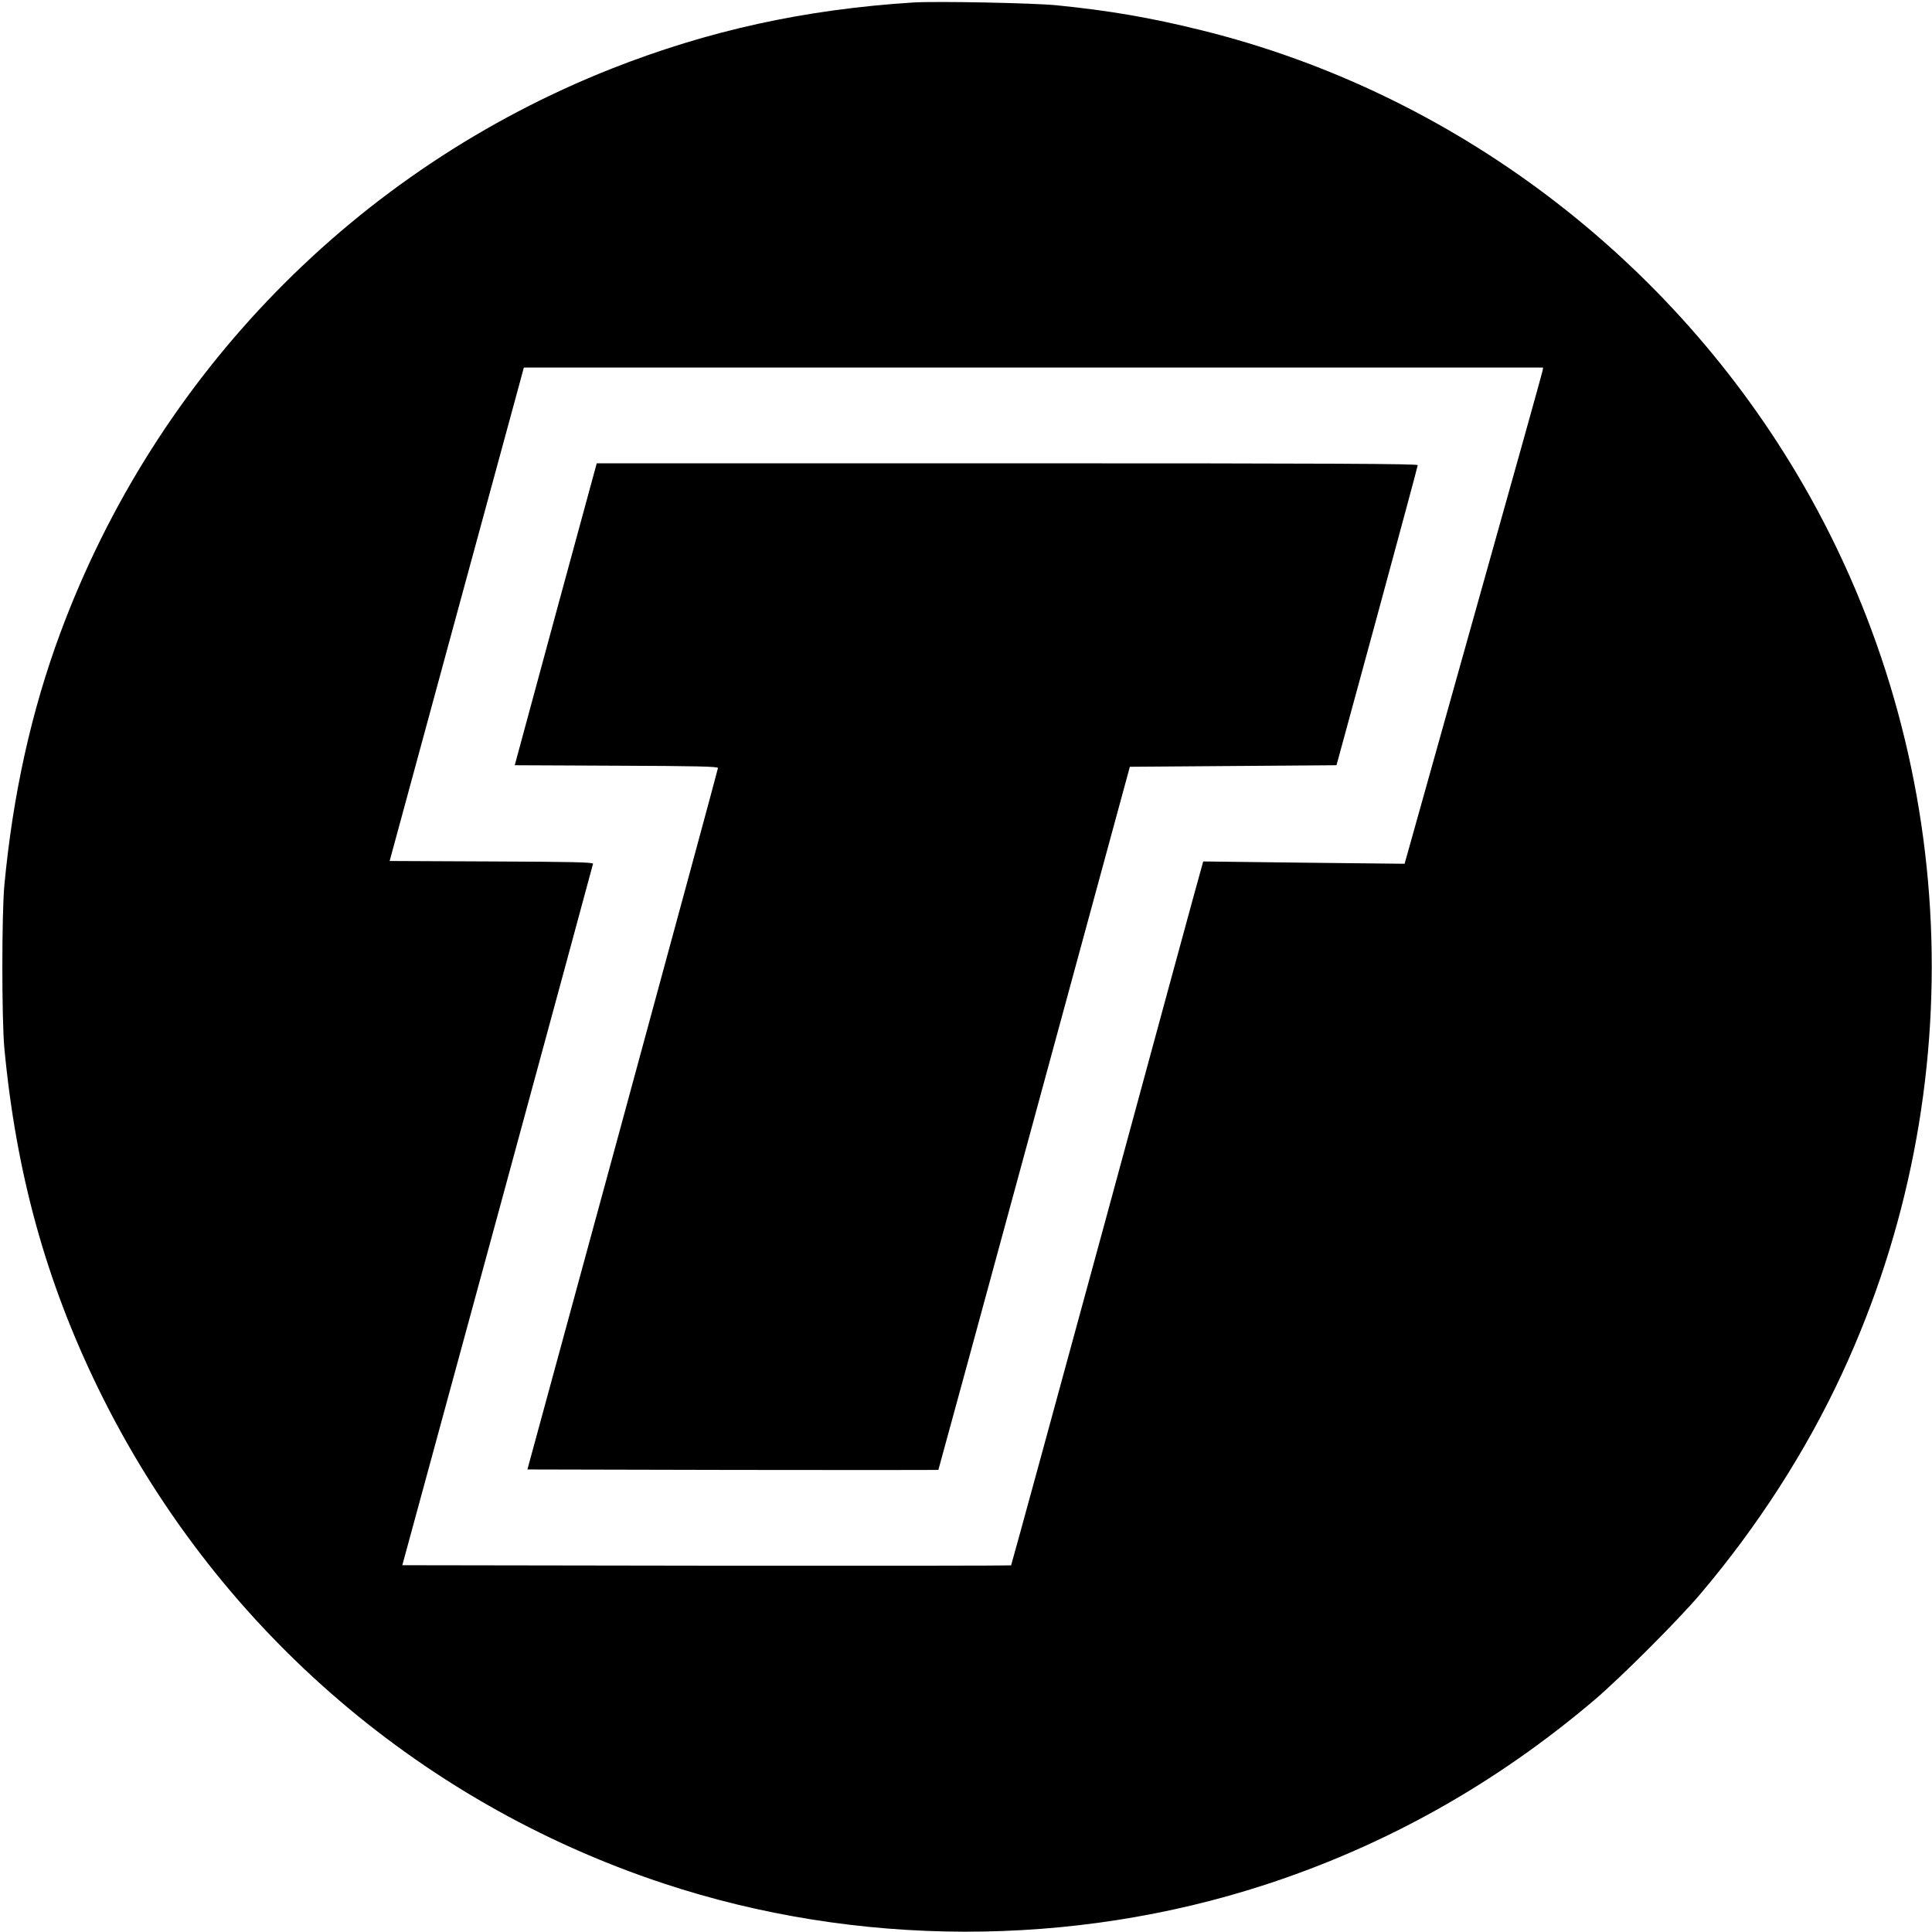 <?xml version="1.0" standalone="no"?>
<!DOCTYPE svg PUBLIC "-//W3C//DTD SVG 20010904//EN"
 "http://www.w3.org/TR/2001/REC-SVG-20010904/DTD/svg10.dtd">
<svg version="1.0" xmlns="http://www.w3.org/2000/svg"
 width="1251pt" height="1251pt" viewBox="0 0 1251 1251"
 preserveAspectRatio="xMidYMid meet">
<g transform="translate(0,1251) scale(0.1,-0.1)"
fill="#000000" stroke="none">
<path d="M5915 12494 c-708 -45 -1329 -182 -1956 -429 -1653 -654 -2948 -1980
-3569 -3655 -187 -505 -307 -1046 -362 -1635 -17 -188 -17 -862 0 -1050 76
-810 269 -1510 608 -2205 743 -1523 2057 -2674 3659 -3205 1251 -415 2647
-417 3900 -8 784 256 1493 655 2131 1197 166 141 539 514 680 680 373 439 690
931 923 1435 854 1842 759 3998 -252 5751 -847 1468 -2269 2542 -3897 2944
-330 82 -600 128 -940 162 -157 15 -775 27 -925 18z m4073 -2386 c-2 -13 -204
-736 -449 -1607 l-444 -1584 -652 7 -652 8 -15 -54 c-9 -29 -288 -1054 -620
-2277 -333 -1223 -607 -2225 -609 -2227 -2 -2 -890 -3 -1973 -2 l-1969 3 617
2265 c339 1246 617 2271 618 2277 0 10 -142 13 -659 15 l-658 3 407 1497 c224
824 420 1542 435 1598 l27 100 3300 0 3300 0 -4 -22z"/>
<path d="M3598 8533 l-265 -978 658 -3 c518 -2 659 -5 658 -15 0 -6 -278
-1031 -617 -2277 l-617 -2265 1329 -3 c731 -1 1330 -1 1332 0 1 2 281 1027
621 2278 l619 2275 669 5 669 5 263 965 c144 531 263 971 263 978 0 9 -538 12
-2658 12 l-2658 0 -266 -977z"/>
</g>
</svg>
